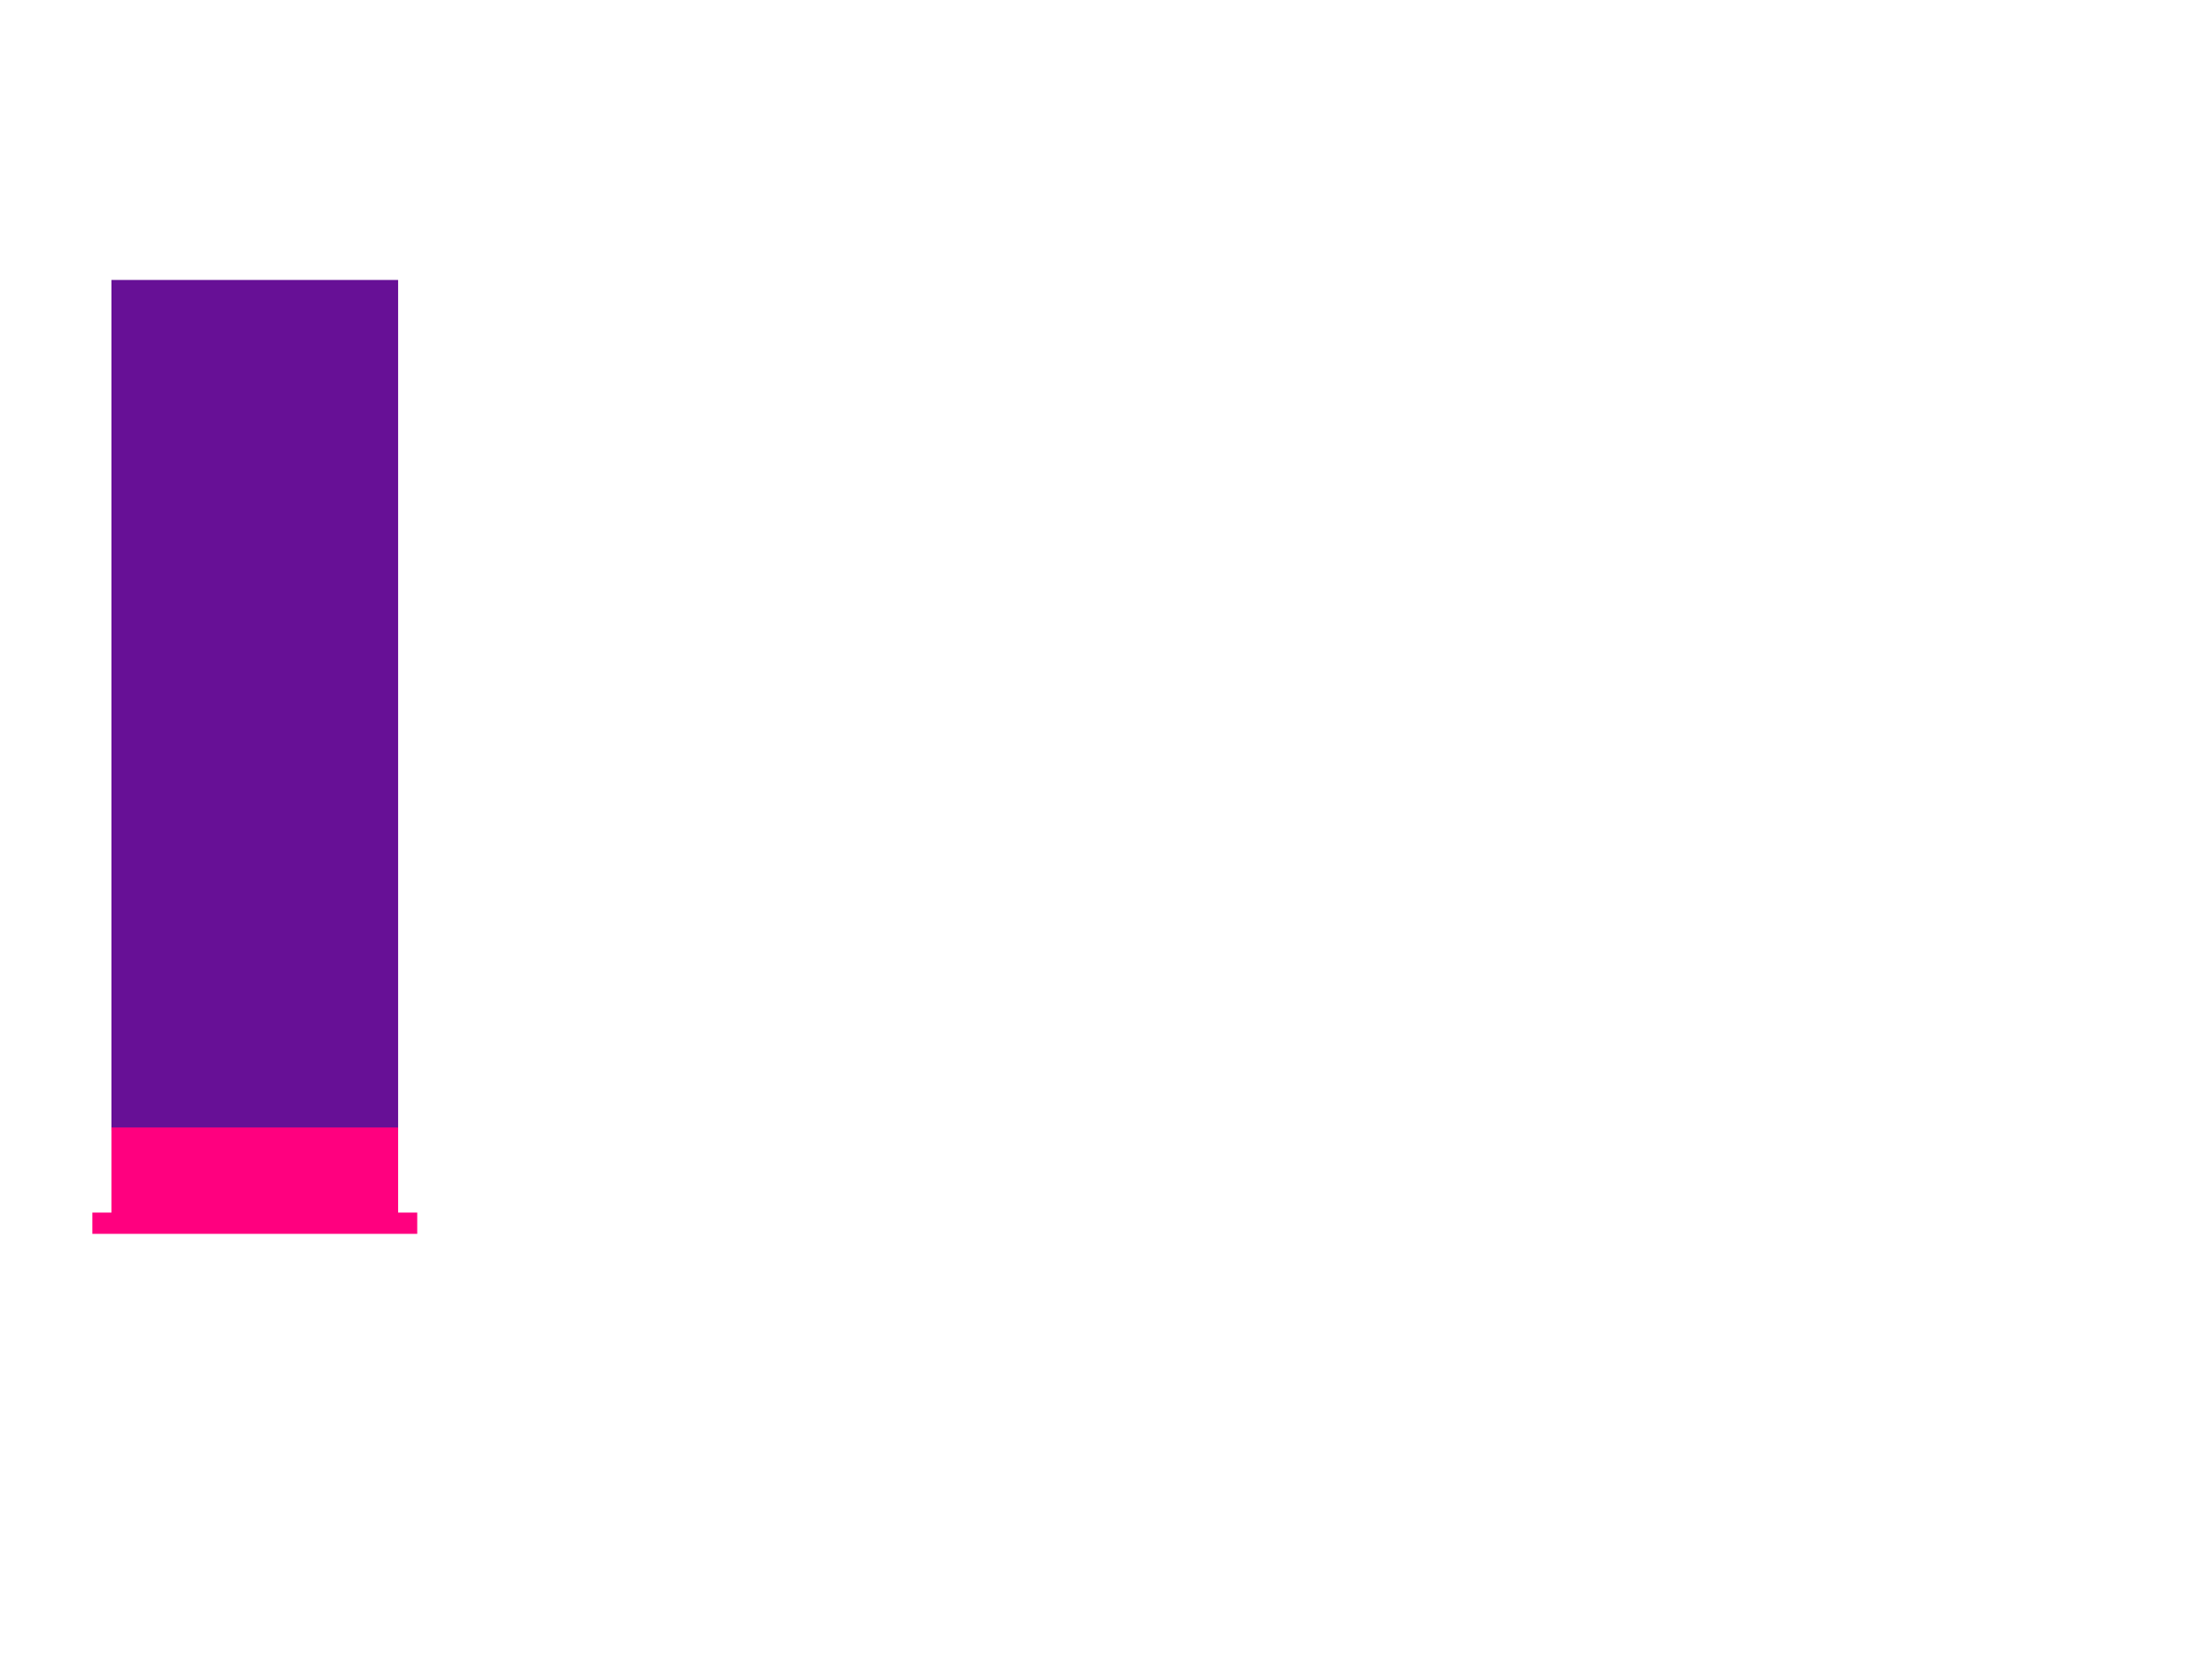 <?xml version="1.0"?><svg width="640" height="480" xmlns="http://www.w3.org/2000/svg">
 <title>shotgun</title>
 <g>
  <rect fill="#671096" fill-rule="nonzero" stroke-width="4" stroke-linecap="square" stroke-miterlimit="4" id="rect4252" width="82.941" height="246.216" x="32.247" y="81"/>
  <path fill="#ff007f" fill-rule="nonzero" stroke-width="4" stroke-linecap="square" stroke-miterlimit="4" d="m32.248,326.214l0,24.622l-5.529,0l0,6.155l94,0l0,-6.155l-5.529,0l0,-24.622l-82.941,0z" id="rect4254"/>
  <title>Layer 1</title>
  <g id="g5142">
   <path fill="#444444" fill-rule="nonzero" stroke-width="4" stroke-linecap="square" stroke-miterlimit="4" d="m1161.719,438.991l0,240l-20,0l0,20l360,0l0,-20l-20,0l0,-240l-320,0z" id="rect4258"/>
   <rect fill="#212120" fill-rule="nonzero" stroke-width="4" stroke-linecap="square" stroke-miterlimit="4" id="rect4262" width="320" height="740" x="1161.714" y="-301"/>
  </g>
  <g id="Measurements"/>
 </g>
</svg>